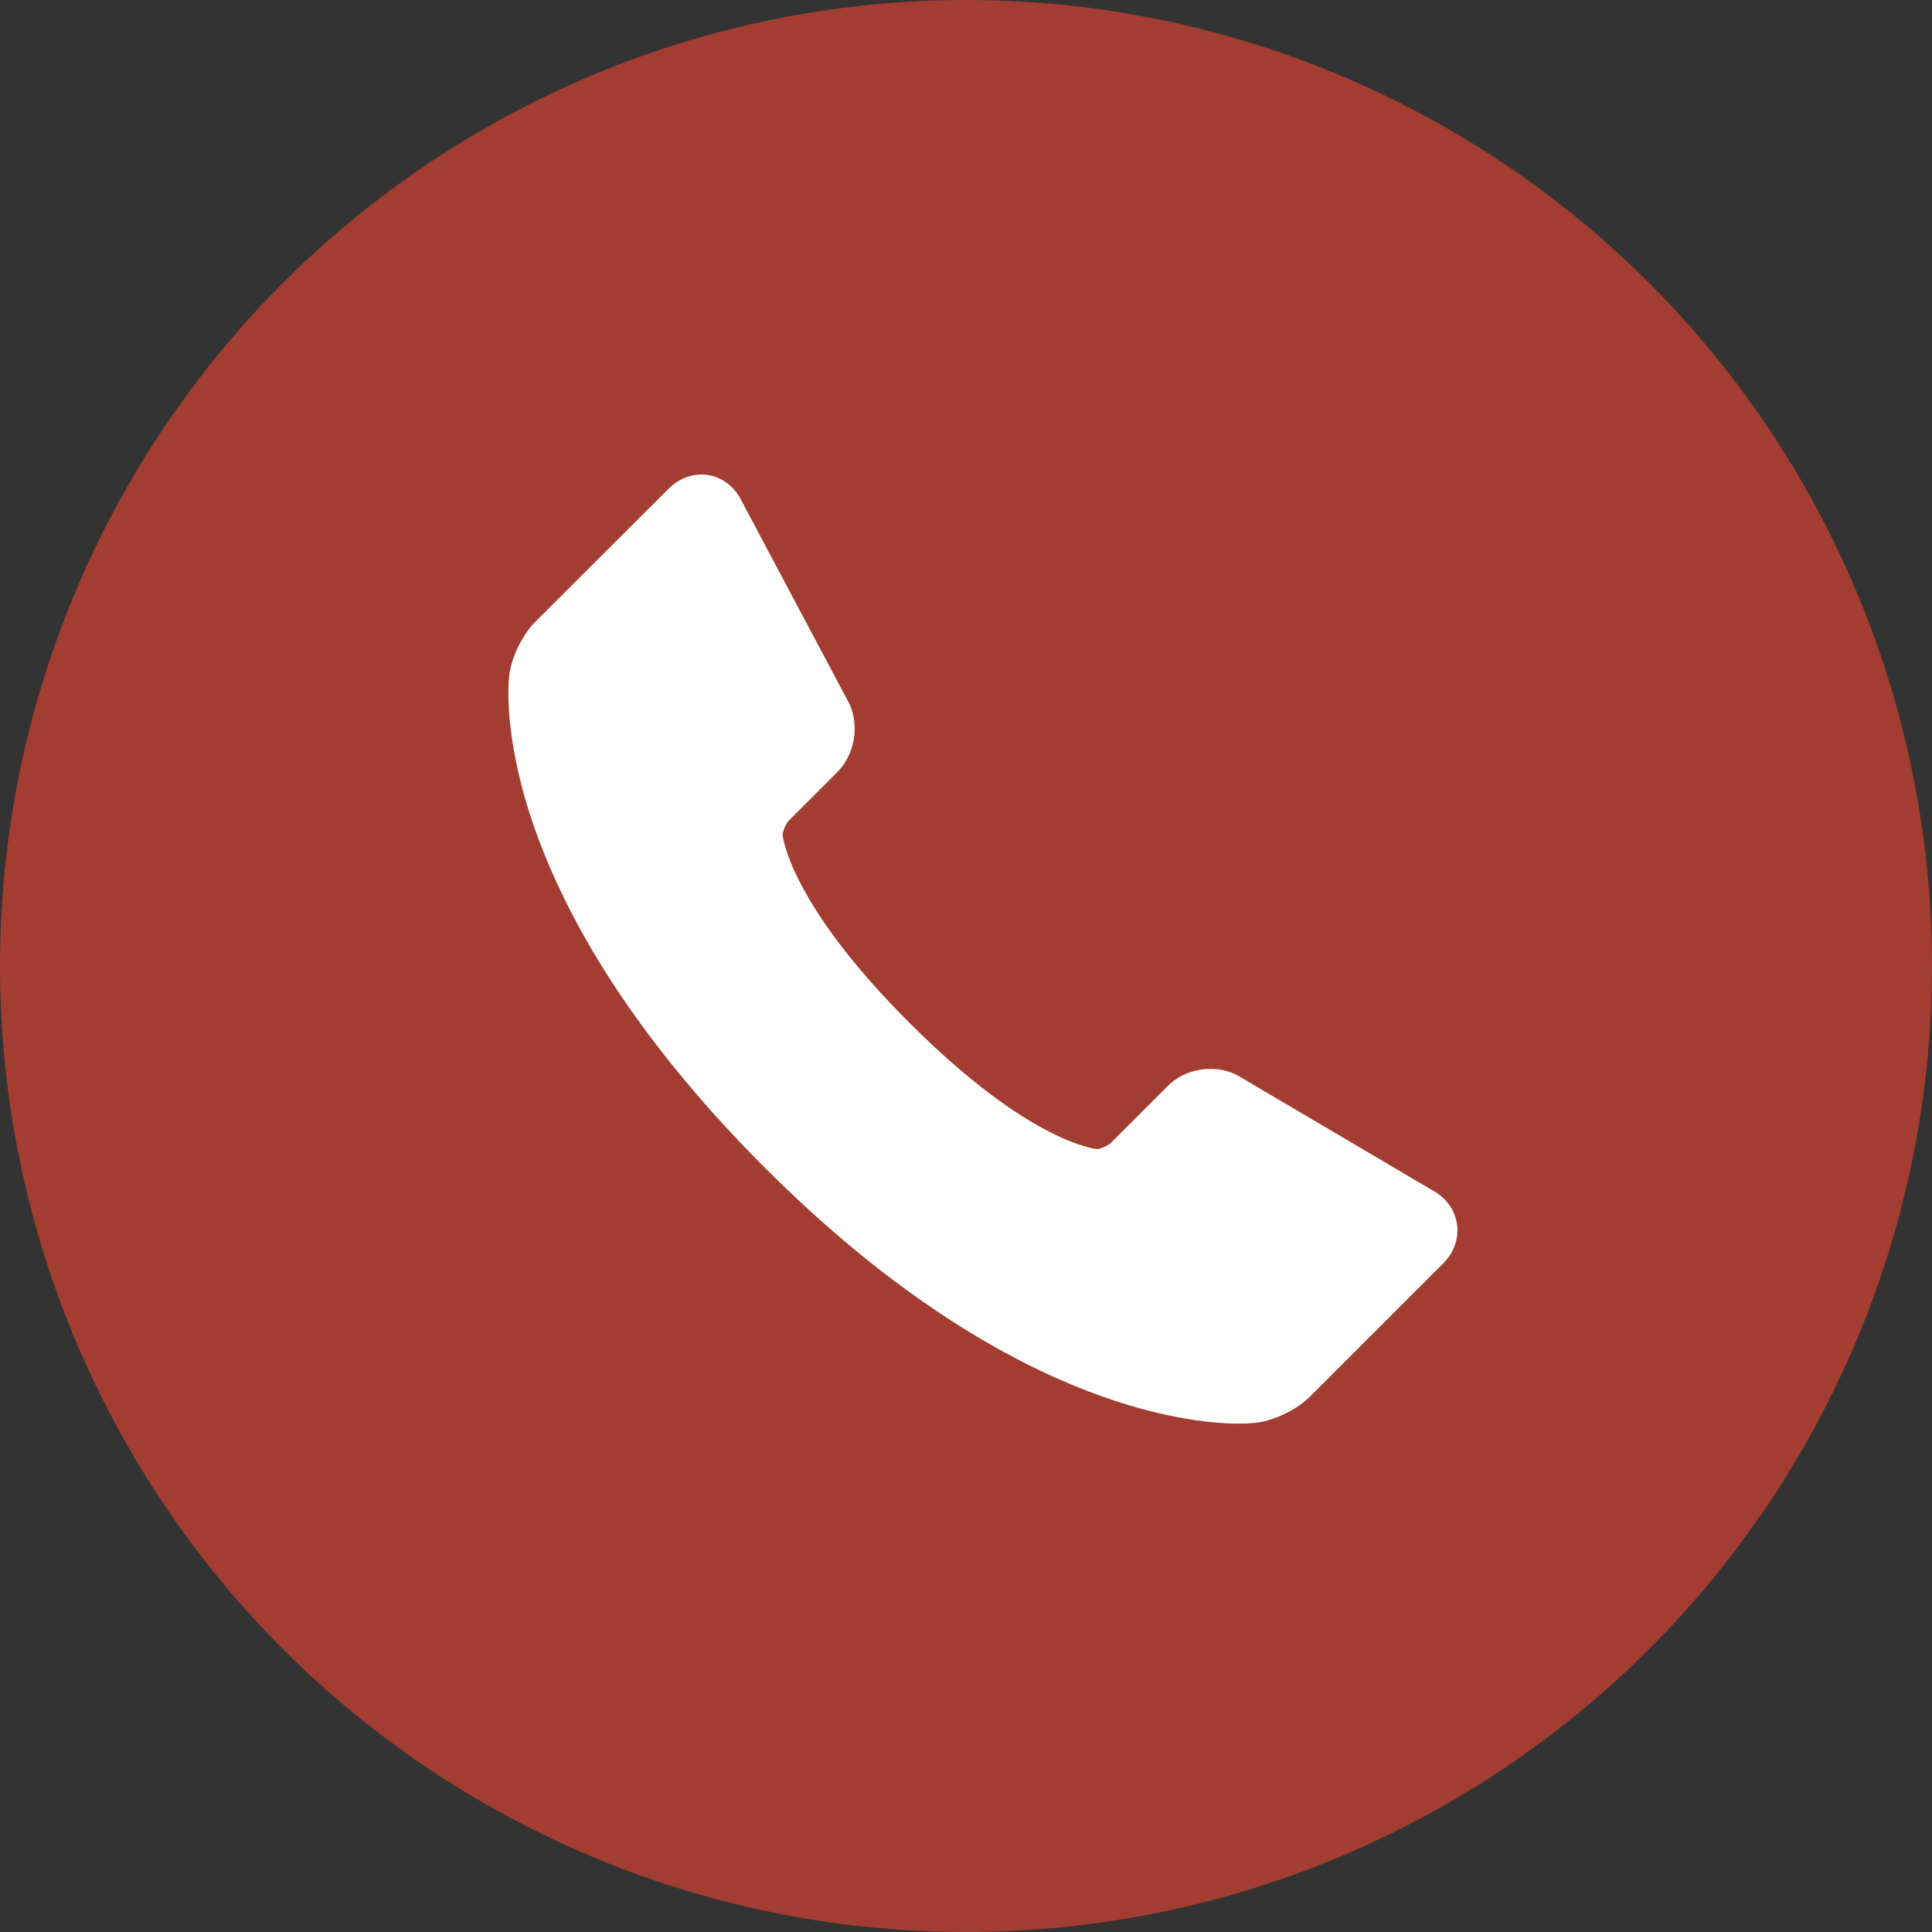 <?xml version="1.0" encoding="UTF-8"?> <svg xmlns="http://www.w3.org/2000/svg" width="33" height="33" viewBox="0 0 33 33" fill="none"><rect x="0" y="0" width="33" height="33" fill="#333333" stroke="none"/> <circle cx="16.5" cy="16.5" r="16.5" fill="#A43D31"></circle> <path d="M24.885 20.898C24.846 20.659 24.696 20.455 24.472 20.334L21.152 18.377L21.125 18.362C20.986 18.292 20.832 18.256 20.676 18.258C20.398 18.258 20.133 18.363 19.948 18.548L18.968 19.528C18.927 19.568 18.79 19.626 18.748 19.628C18.737 19.627 17.608 19.546 15.53 17.467C13.456 15.393 13.368 14.26 13.368 14.26C13.369 14.202 13.426 14.066 13.466 14.024L14.302 13.188C14.596 12.893 14.684 12.404 14.51 12.025L12.665 8.552C12.53 8.276 12.27 8.105 11.981 8.105C11.776 8.105 11.579 8.19 11.425 8.344L9.147 10.617C8.929 10.835 8.741 11.214 8.7 11.52C8.68 11.666 8.276 15.155 13.058 19.939C17.118 24 20.284 24.316 21.158 24.316C21.264 24.317 21.371 24.311 21.476 24.299C21.781 24.258 22.16 24.071 22.377 23.853L24.653 21.577C24.839 21.39 24.924 21.144 24.885 20.898Z" fill="white"></path> </svg> 